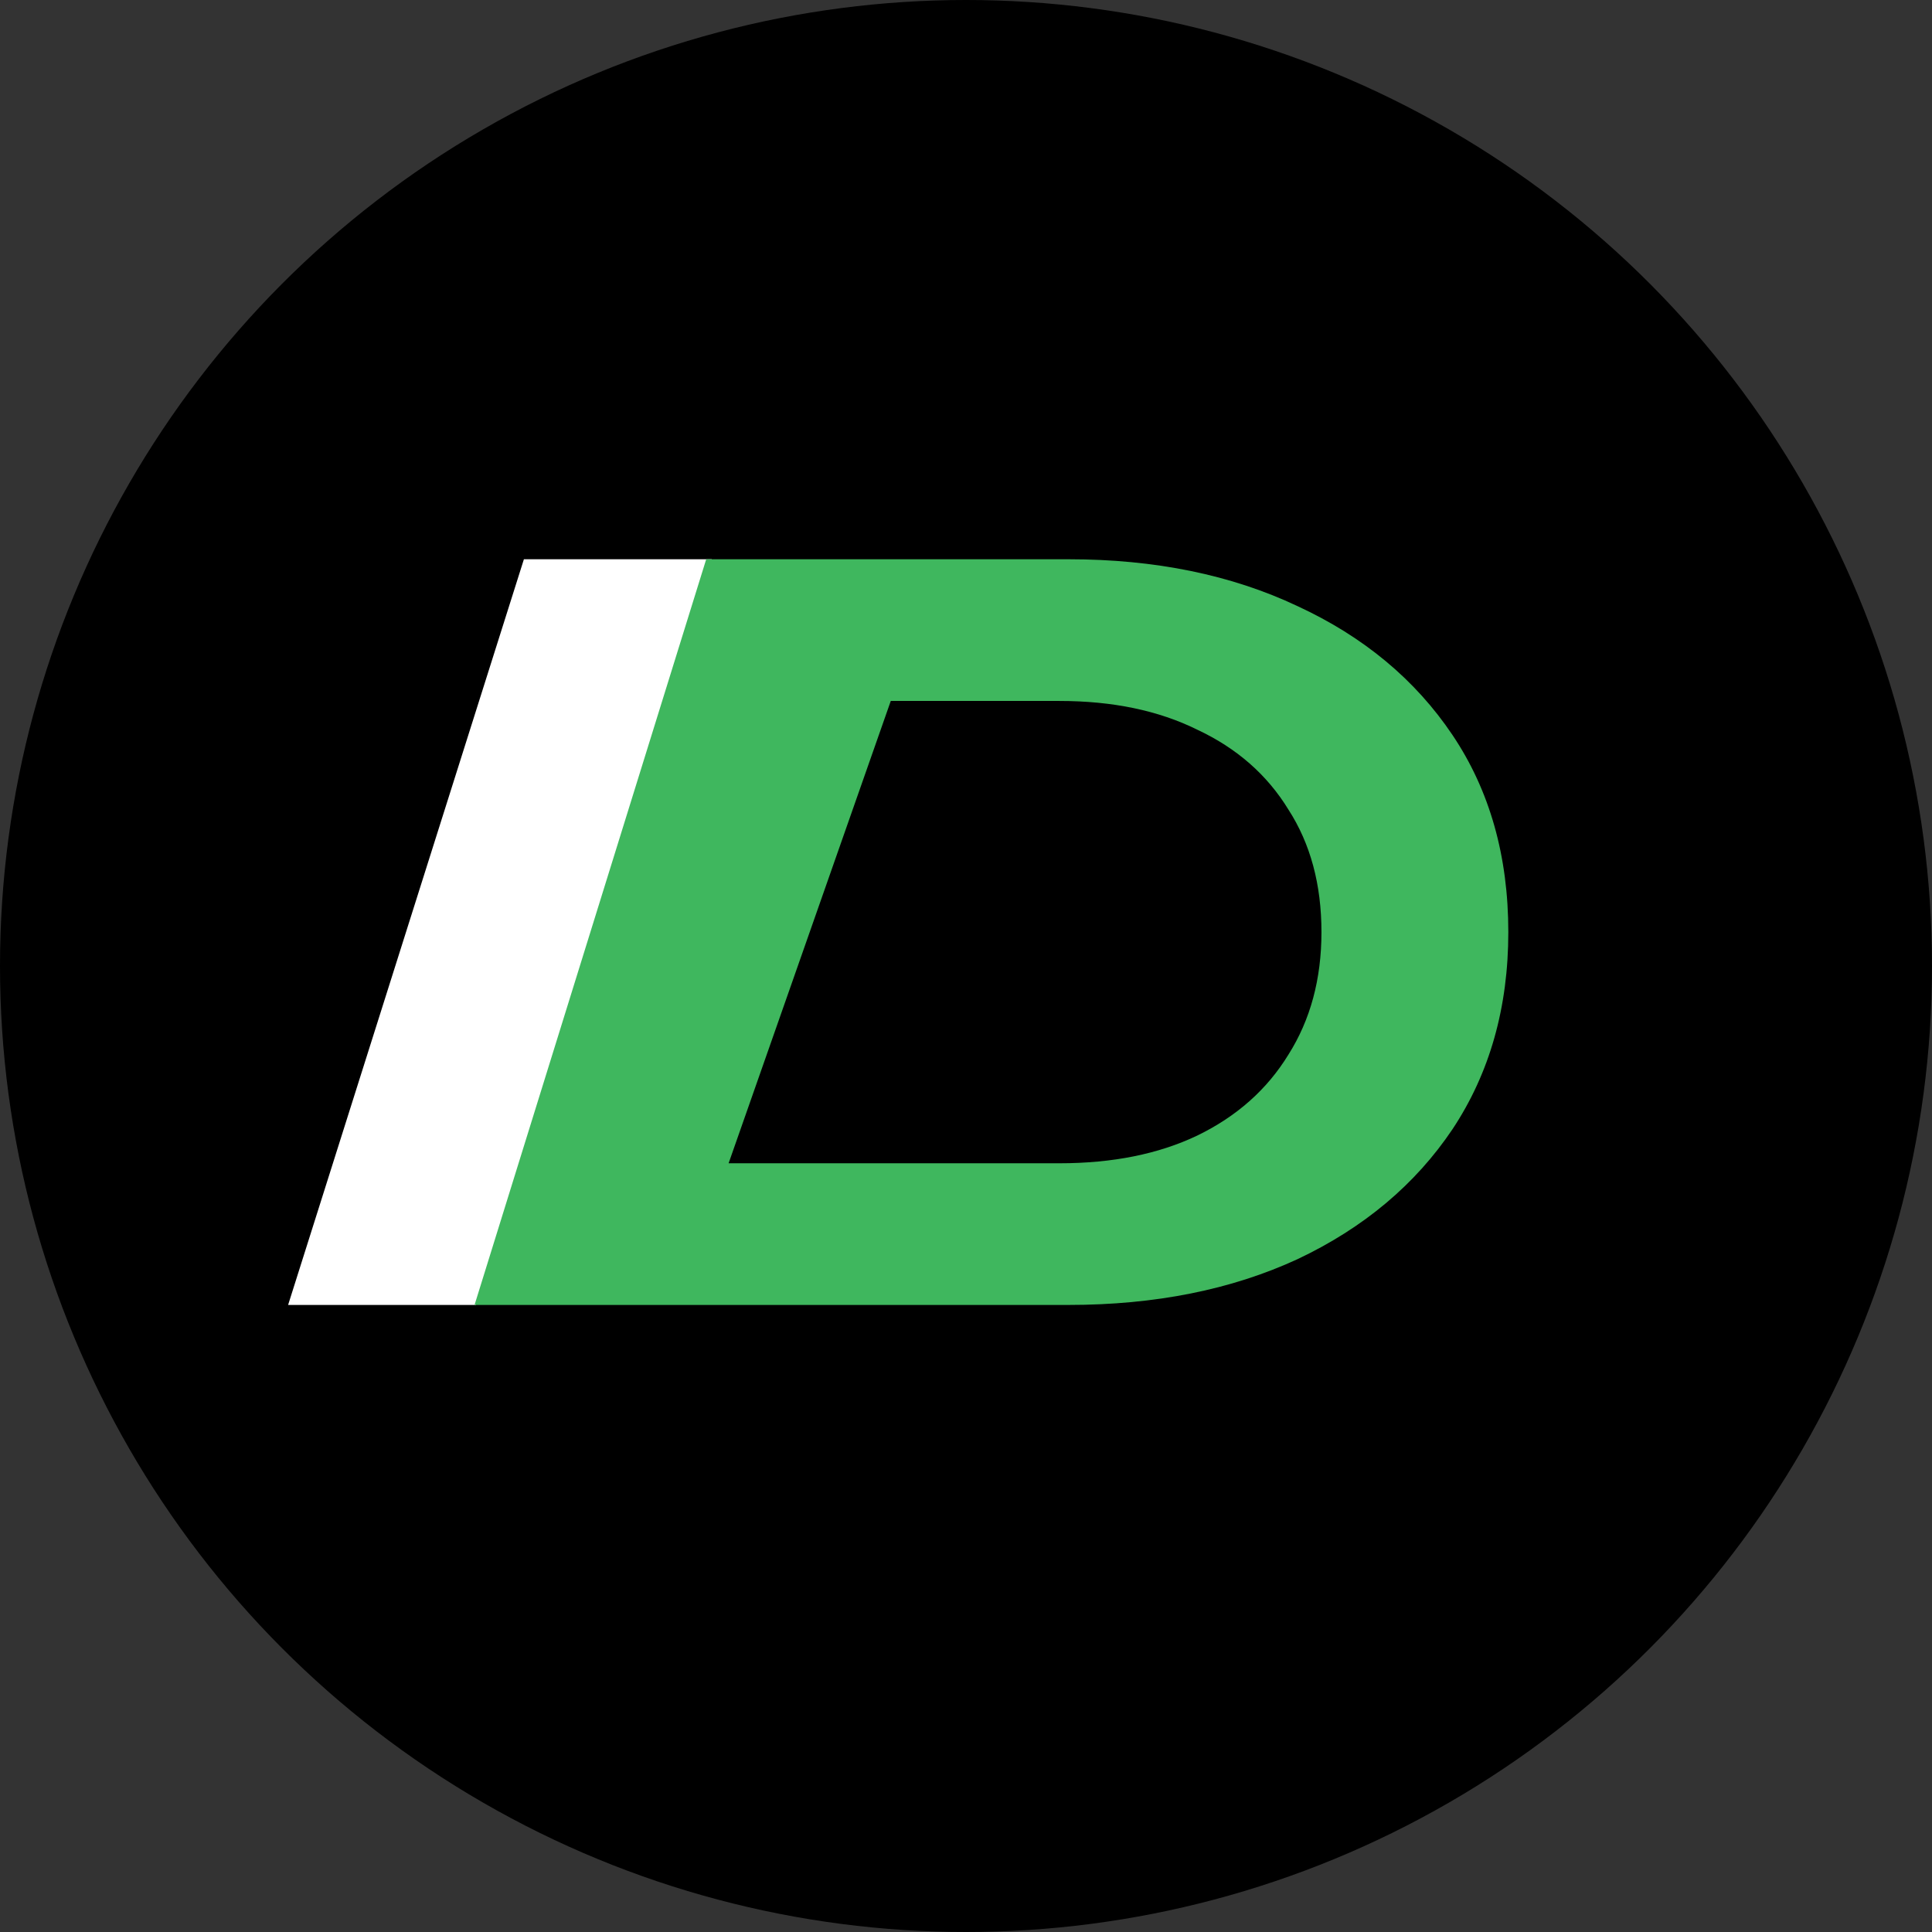 <svg width="64" height="64" viewBox="0 0 64 64" fill="none" xmlns="http://www.w3.org/2000/svg">
<rect x="0" y="0" width="64" height="64" fill="#333333" stroke="none"/>
<circle cx="32" cy="32" r="32" fill="black"/>
<path d="M9.544 43.228L17.355 18.526H23.579L15.768 43.228H9.544Z" fill="white"/>
<path d="M15.72 43.228L23.394 18.526H35.396C38.265 18.526 40.794 19.044 42.983 20.079C45.172 21.091 46.883 22.514 48.116 24.349C49.349 26.184 49.965 28.36 49.965 30.877C49.965 33.371 49.349 35.547 48.116 37.406C46.883 39.241 45.172 40.676 42.983 41.711C40.794 42.722 38.265 43.228 35.396 43.228H15.72ZM24.136 38.535H35.094C36.856 38.535 38.378 38.229 39.661 37.617C40.97 36.982 41.976 36.088 42.681 34.935C43.41 33.783 43.775 32.43 43.775 30.877C43.775 29.301 43.41 27.948 42.681 26.819C41.976 25.666 40.97 24.784 39.661 24.172C38.378 23.537 36.856 23.22 35.094 23.22H29.508L24.136 38.535Z" fill="#3FB75E"/>
</svg>
